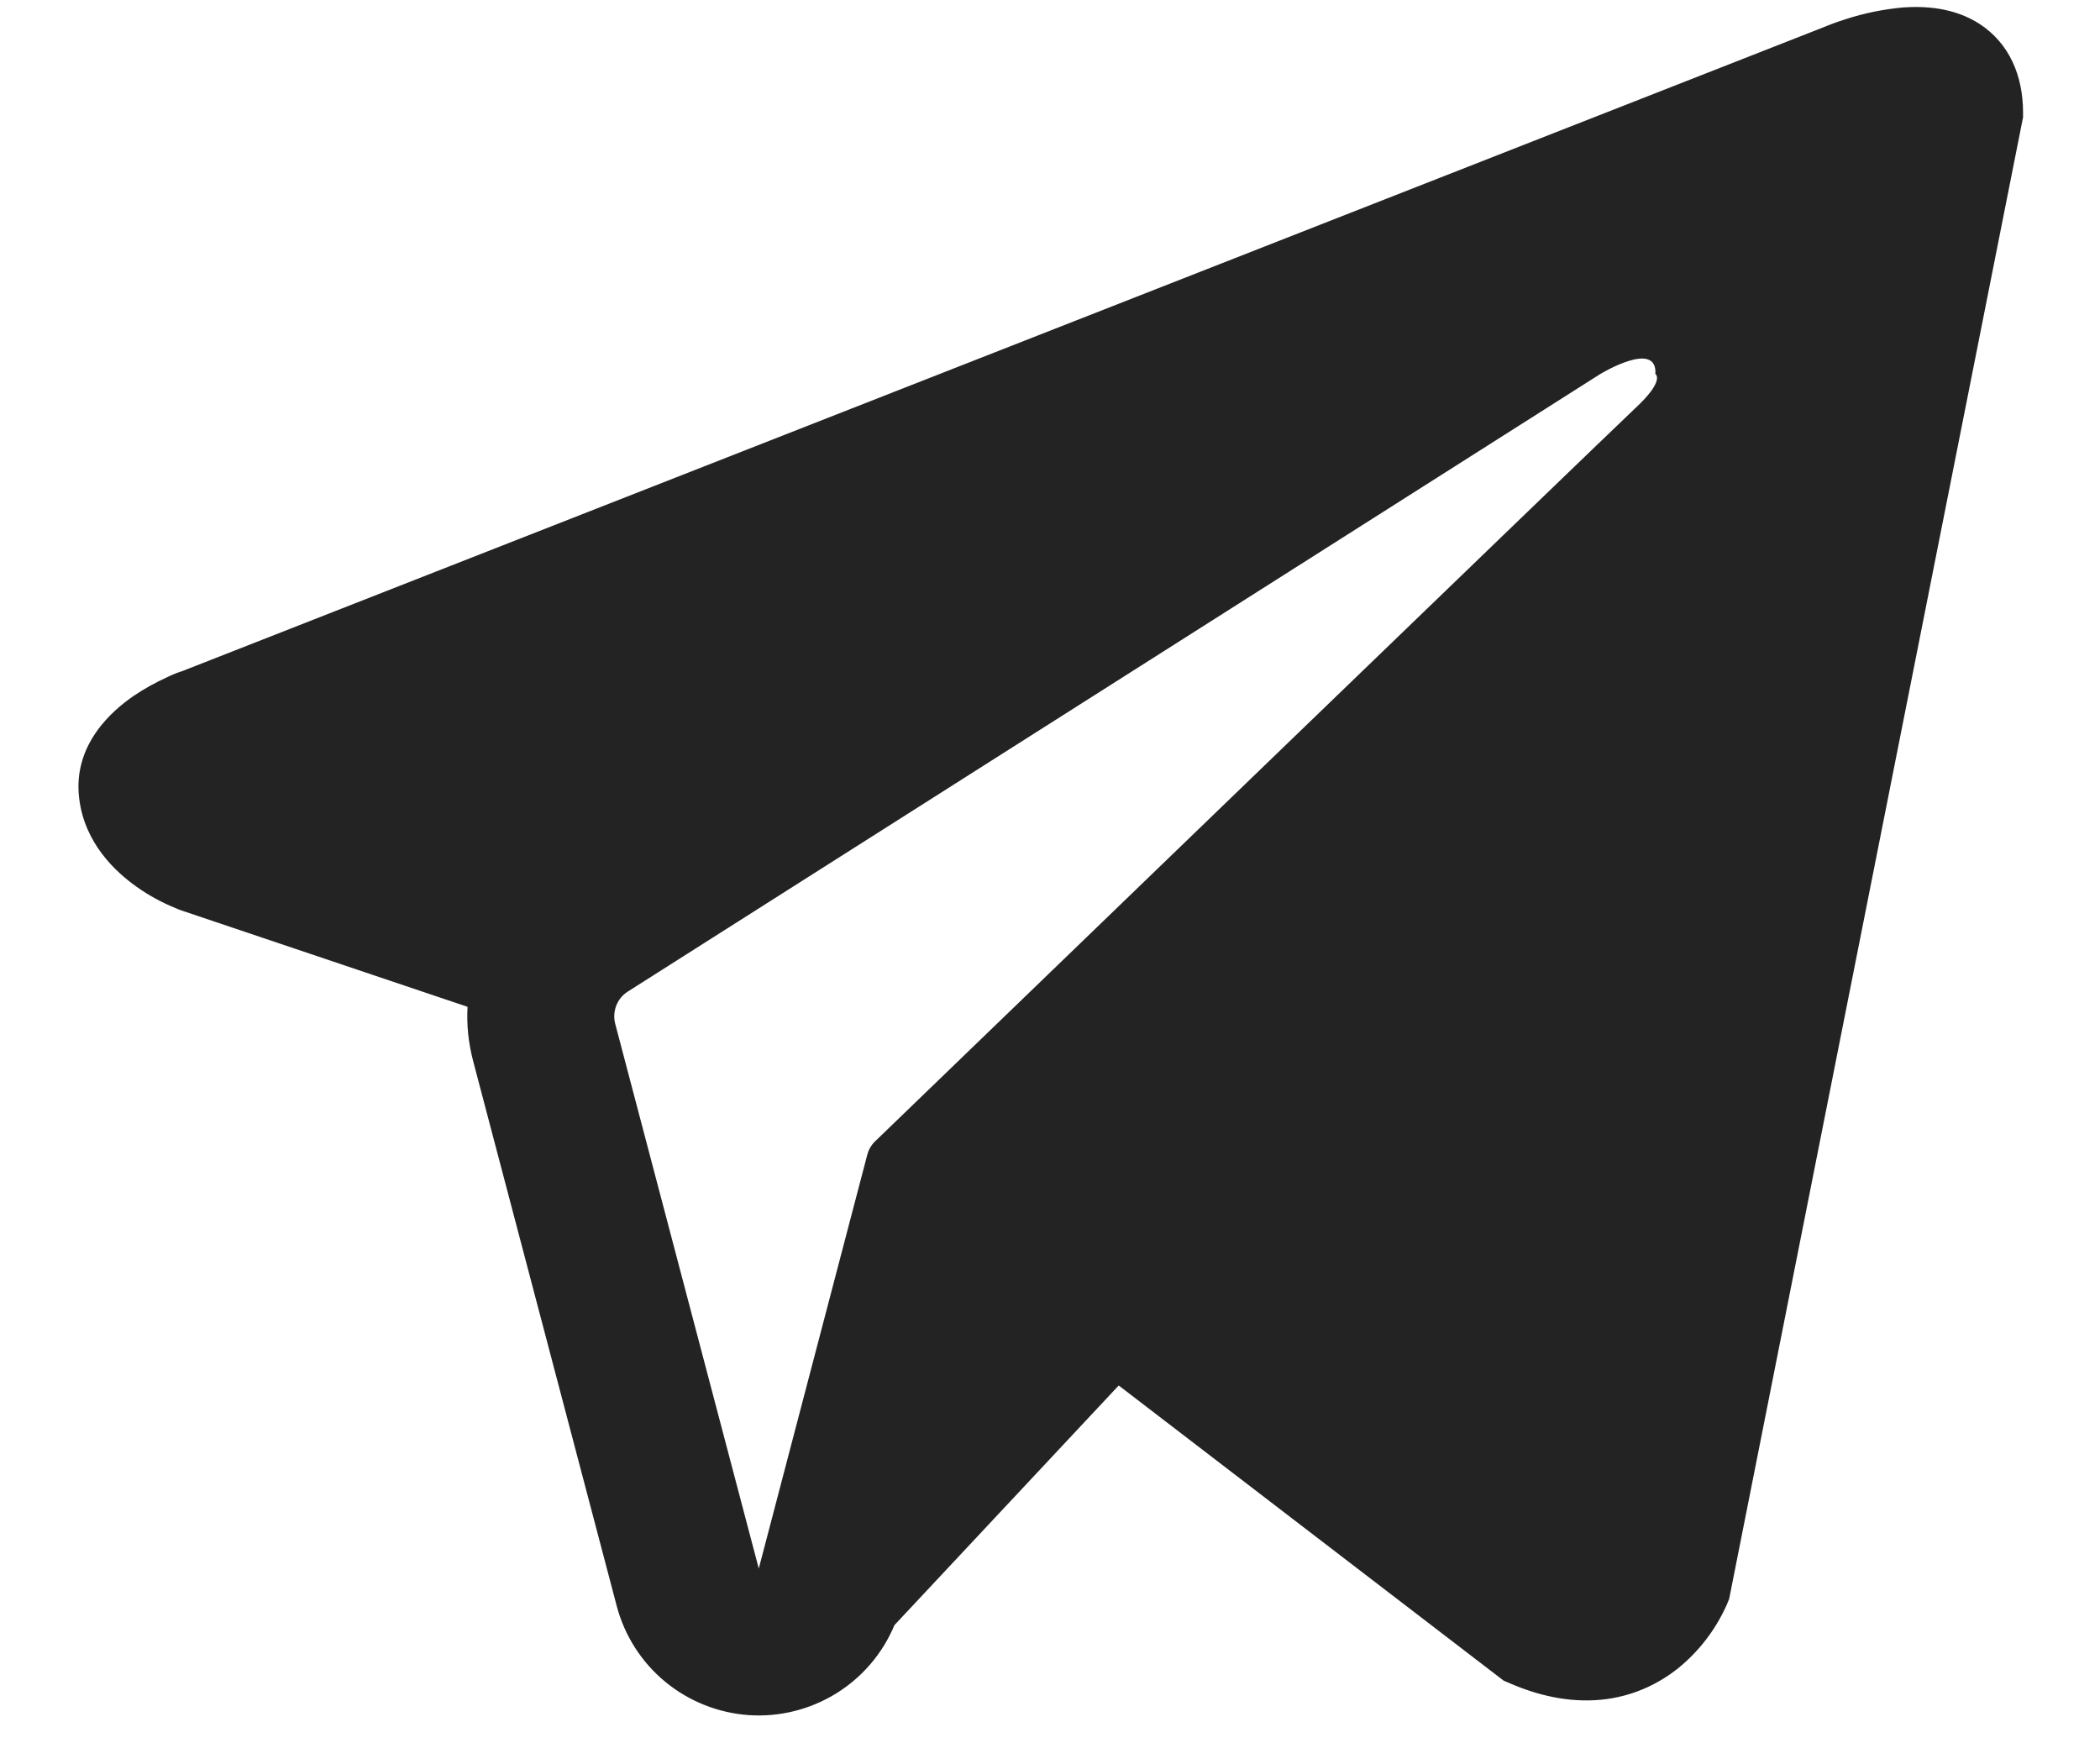 <?xml version="1.0" encoding="UTF-8"?> <svg xmlns="http://www.w3.org/2000/svg" width="25" height="21" viewBox="0 0 25 21" fill="none"><path fill-rule="evenodd" clip-rule="evenodd" d="M20.564 19.088V19.086L20.585 19.036L24.084 1.396V1.34C24.084 0.9 23.92 0.516 23.568 0.286C23.259 0.085 22.903 0.071 22.653 0.089C22.421 0.11 22.192 0.157 21.97 0.229C21.875 0.259 21.781 0.294 21.689 0.332L21.674 0.338L2.168 7.99L2.162 7.992C2.102 8.011 2.044 8.035 1.988 8.063C1.849 8.126 1.716 8.2 1.59 8.285C1.339 8.458 0.862 8.864 0.943 9.508C1.009 10.042 1.377 10.38 1.625 10.556C1.771 10.66 1.929 10.746 2.095 10.813L2.133 10.829L2.144 10.833L2.152 10.836L5.566 11.986C5.554 12.2 5.576 12.416 5.633 12.633L7.342 19.119C7.435 19.472 7.637 19.788 7.919 20.021C8.201 20.253 8.548 20.392 8.913 20.418C9.278 20.443 9.641 20.353 9.953 20.161C10.264 19.969 10.507 19.685 10.648 19.347L13.318 16.494L17.901 20.008L17.967 20.036C18.383 20.218 18.772 20.275 19.128 20.227C19.483 20.178 19.766 20.029 19.978 19.86C20.224 19.66 20.419 19.407 20.55 19.119L20.559 19.099L20.562 19.092L20.564 19.088ZM7.324 12.188C7.305 12.116 7.31 12.039 7.337 11.97C7.364 11.901 7.413 11.842 7.476 11.803L19.05 4.453C19.05 4.453 19.732 4.038 19.707 4.453C19.707 4.453 19.829 4.525 19.463 4.864C19.118 5.188 11.214 12.819 10.414 13.591C10.37 13.635 10.339 13.69 10.324 13.75L9.033 18.673L7.324 12.188Z" fill="#232323"></path></svg> 
